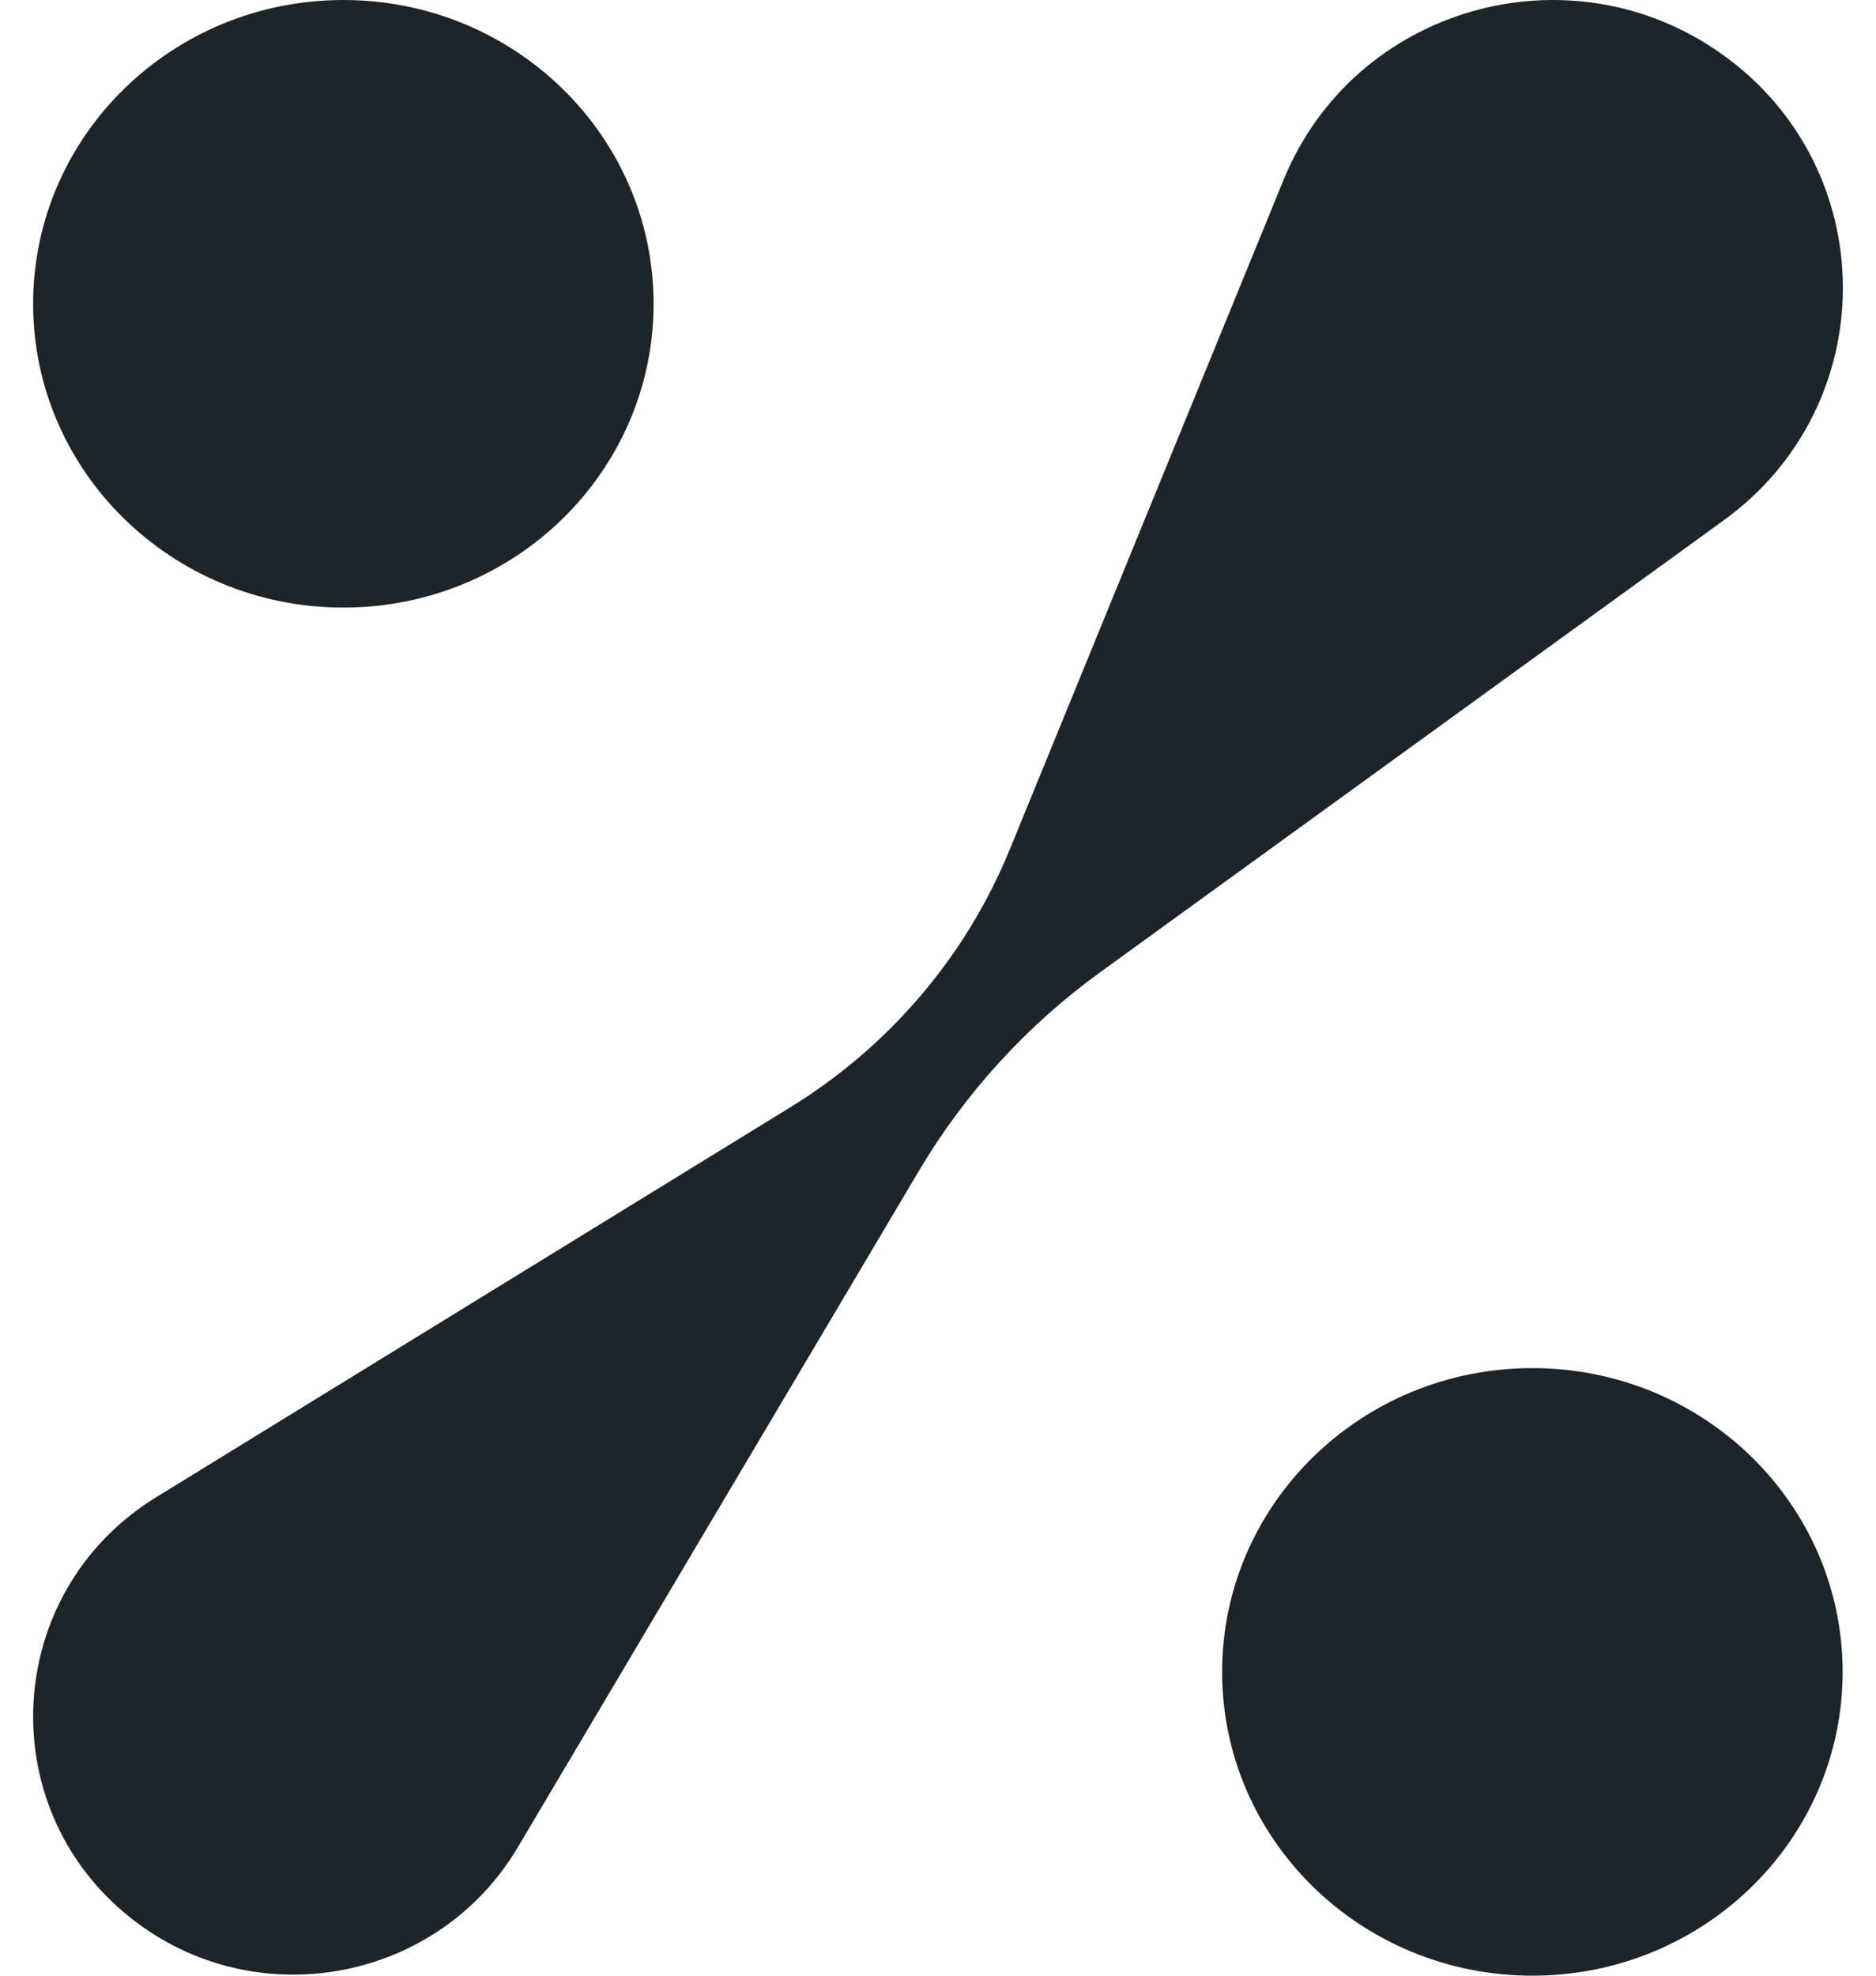 <svg width="38" height="40" viewBox="0 0 38 40" fill="none" xmlns="http://www.w3.org/2000/svg">
<path d="M26.001 3.639L20.455 17.195C19.57 19.358 18.014 21.186 16.012 22.416L3.165 30.312C0.011 32.25 -0.189 36.724 2.779 38.932C5.295 40.804 8.895 40.088 10.488 37.401L18.611 23.71C19.547 22.131 20.799 20.76 22.291 19.68L34.919 10.532C38.151 8.191 38.129 3.401 34.873 1.092C31.781 -1.103 27.43 0.145 26.001 3.639Z" fill="#1D252B"/>
<path d="M6.955 12.301C10.426 12.301 13.239 9.547 13.239 6.151C13.239 2.754 10.426 0 6.955 0C3.484 0 0.671 2.754 0.671 6.151C0.671 9.547 3.484 12.301 6.955 12.301Z" fill="#1D252B"/>
<path d="M31.04 40C34.51 40 37.324 37.247 37.324 33.85C37.324 30.453 34.51 27.699 31.04 27.699C27.569 27.699 24.755 30.453 24.755 33.85C24.755 37.247 27.569 40 31.04 40Z" fill="#1D252B"/>
</svg>
